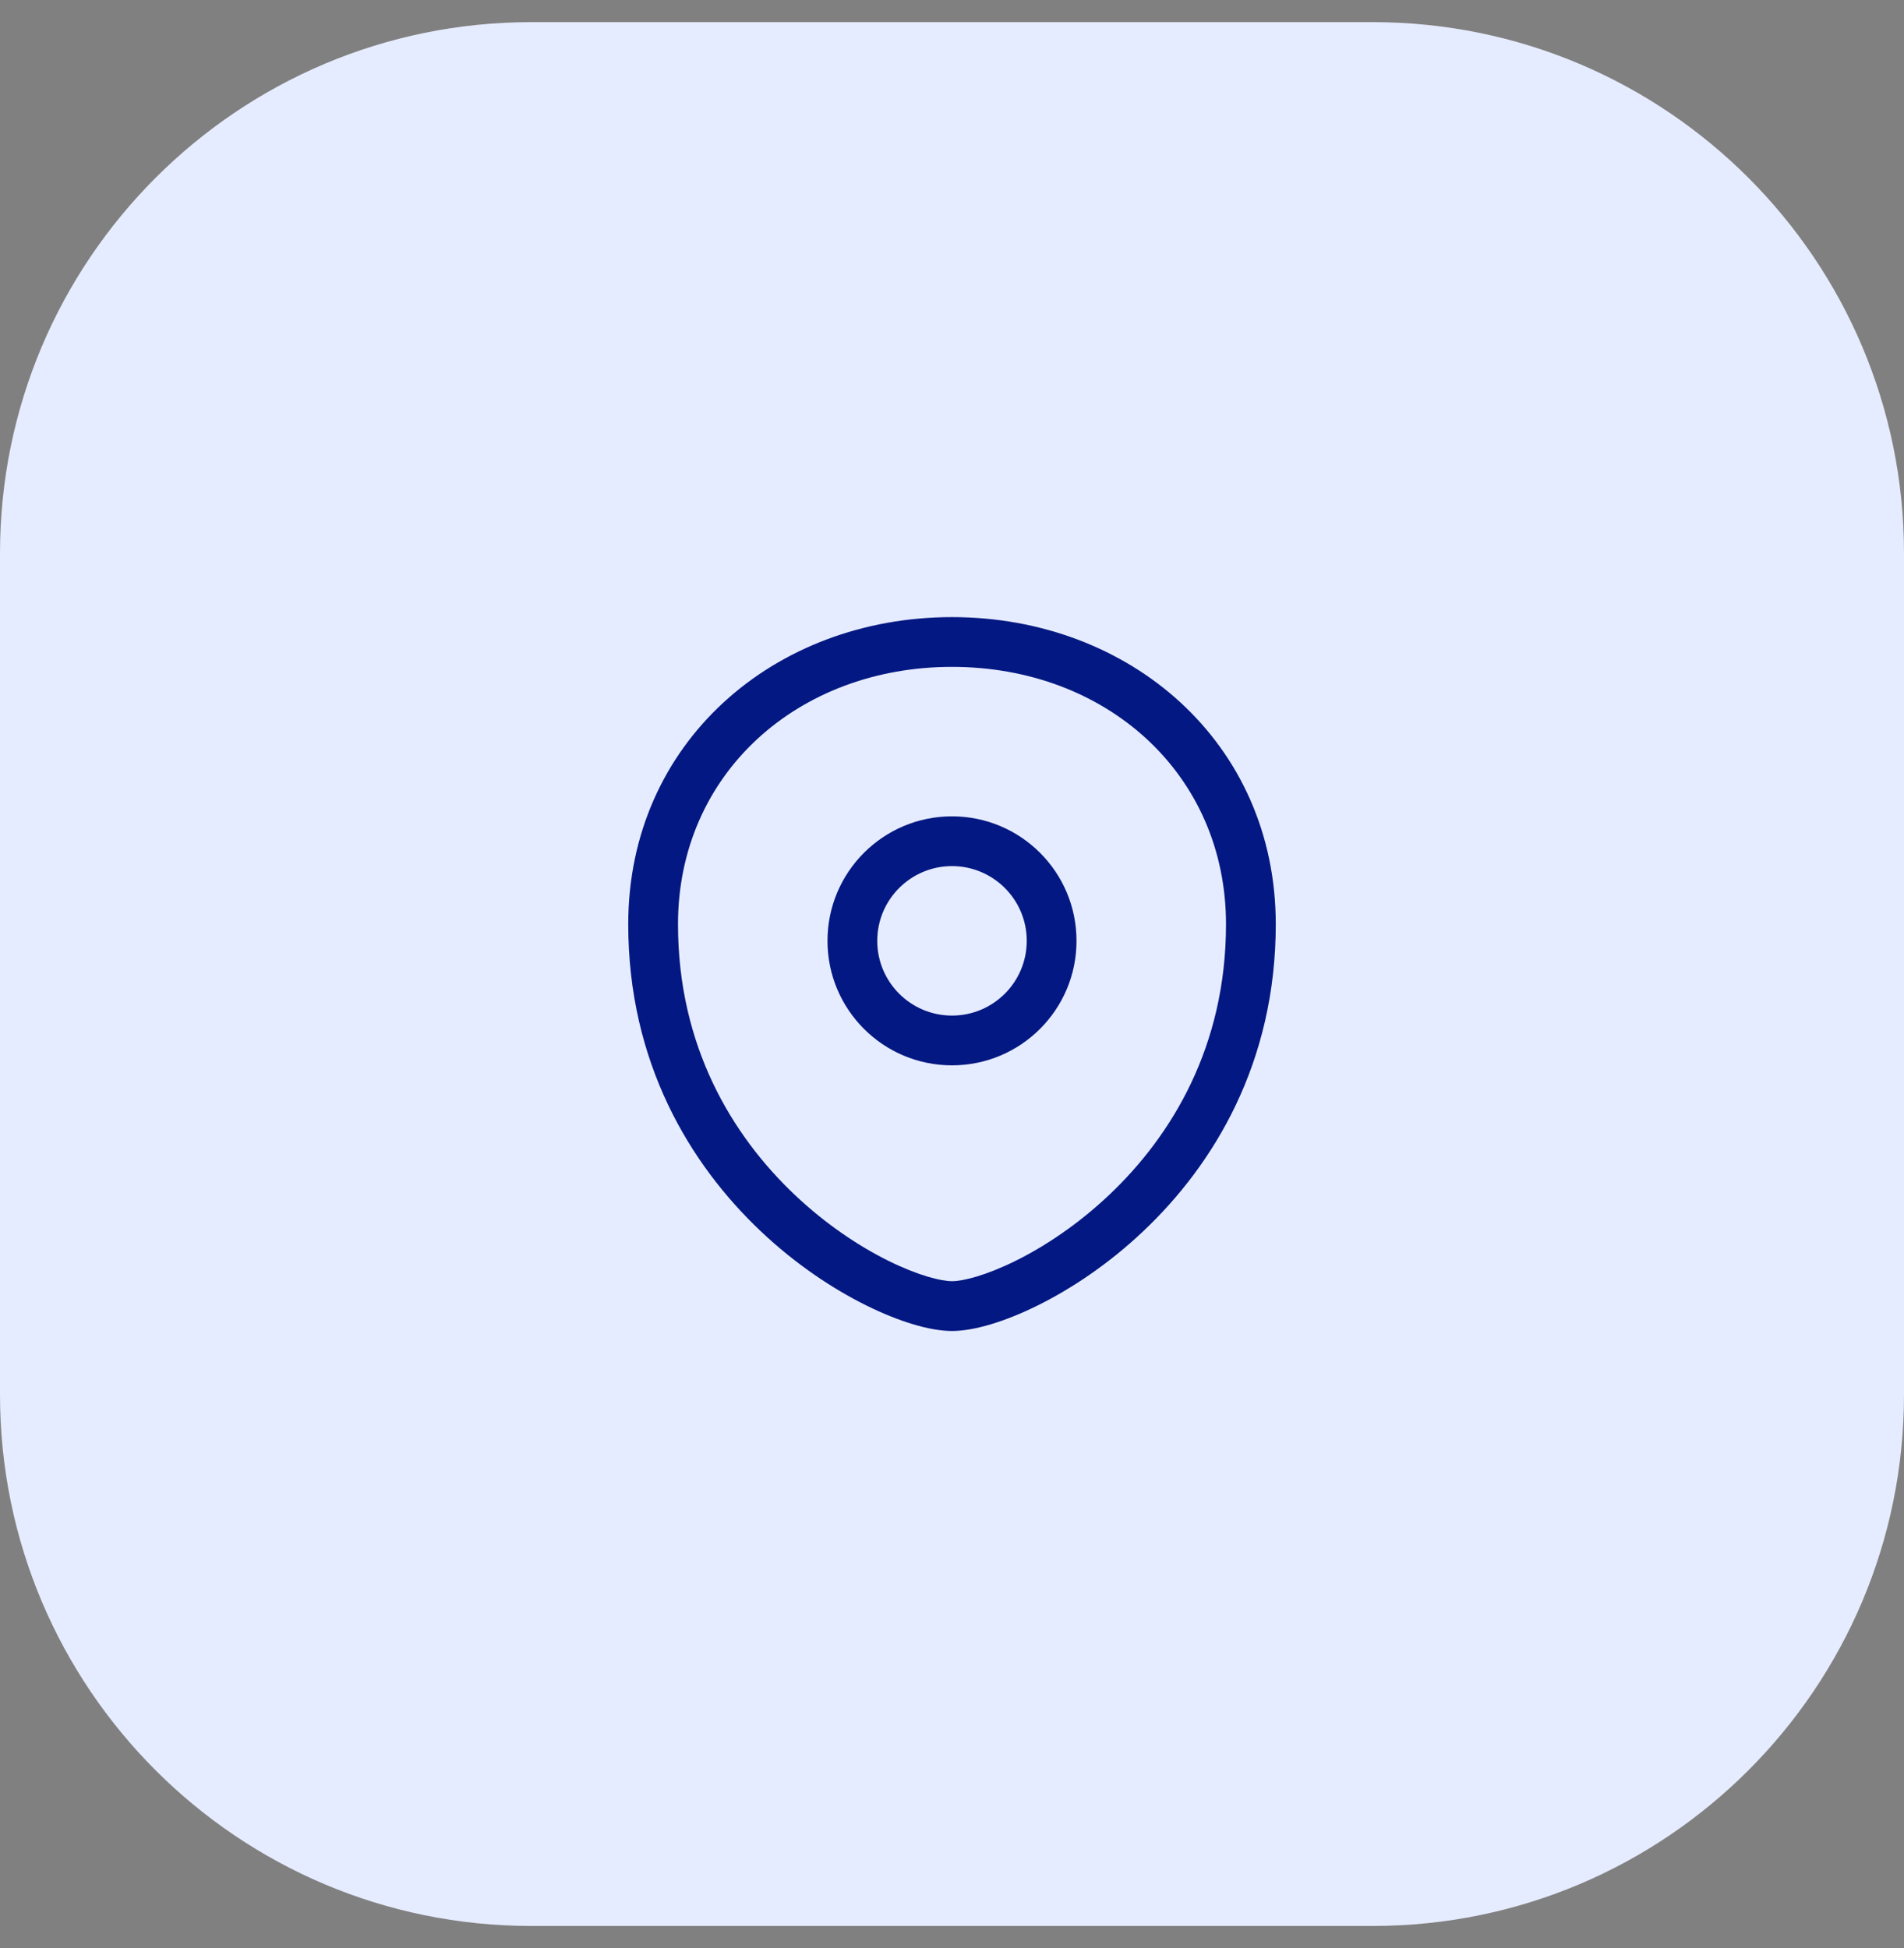 <svg width="43" height="44" viewBox="0 0 43 44" fill="none" xmlns="http://www.w3.org/2000/svg">
<rect x="0" y="0" width="43" height="44" fill="#808080" stroke="none"/>
<path d="M0 12.5C0 5.873 5.373 0.5 12 0.5H31C37.627 0.5 43 5.873 43 12.5V31.5C43 38.127 37.627 43.5 31 43.5H12C5.373 43.5 0 38.127 0 31.5V12.5Z" fill="#E6ECFF"/>
<path fill-rule="evenodd" clip-rule="evenodd" d="M21.5 15.062C18.017 15.062 15.312 17.477 15.312 20.875C15.312 23.636 16.538 25.651 17.949 26.987C18.657 27.657 19.407 28.152 20.062 28.476C20.736 28.81 21.253 28.937 21.5 28.937C21.747 28.937 22.264 28.81 22.938 28.476C23.593 28.152 24.343 27.657 25.051 26.987C26.462 25.651 27.688 23.636 27.688 20.875C27.688 17.477 24.983 15.062 21.5 15.062ZM14.188 20.875C14.188 16.773 17.483 13.938 21.5 13.938C25.517 13.938 28.812 16.773 28.812 20.875C28.812 24.003 27.413 26.3 25.824 27.804C25.032 28.555 24.188 29.112 23.437 29.484C22.705 29.847 22.003 30.062 21.5 30.062C20.997 30.062 20.295 29.847 19.563 29.484C18.812 29.112 17.968 28.555 17.176 27.804C15.587 26.3 14.188 24.003 14.188 20.875ZM21.5 19.562C20.568 19.562 19.812 20.318 19.812 21.25C19.812 22.182 20.568 22.938 21.5 22.938C22.432 22.938 23.188 22.182 23.188 21.25C23.188 20.318 22.432 19.562 21.5 19.562ZM18.688 21.25C18.688 19.697 19.947 18.438 21.5 18.438C23.053 18.438 24.312 19.697 24.312 21.25C24.312 22.803 23.053 24.062 21.5 24.062C19.947 24.062 18.688 22.803 18.688 21.25Z" fill="#031882"/>
</svg>

